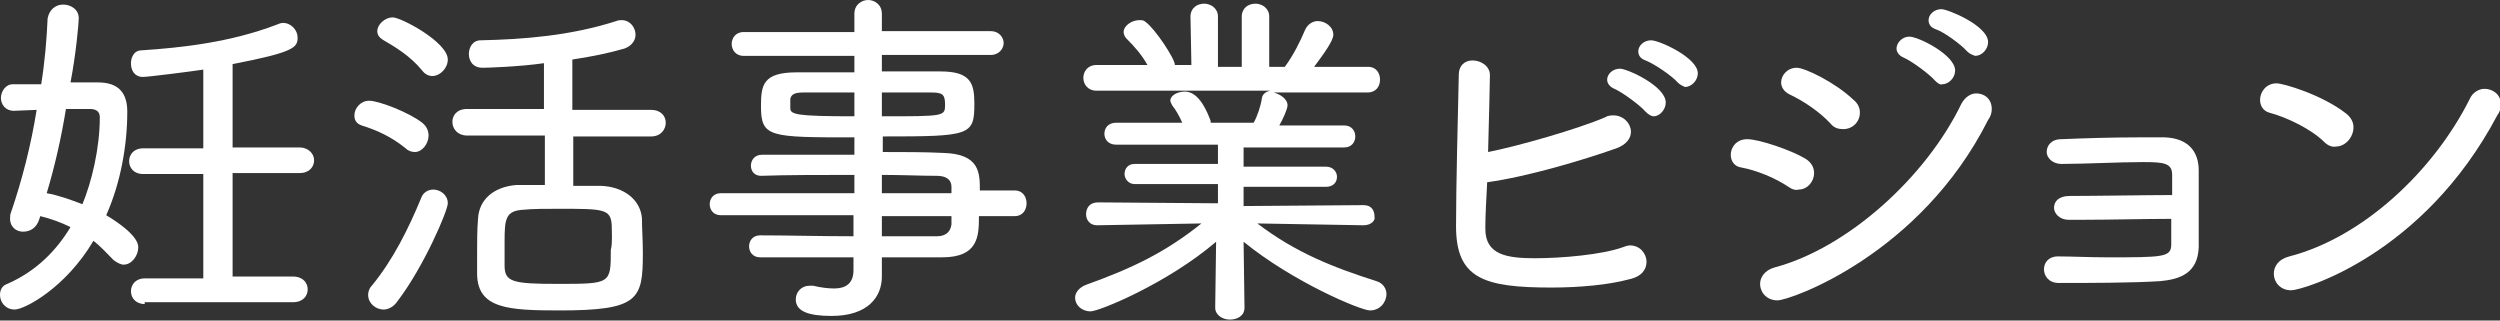 <?xml version="1.0" encoding="utf-8"?>
<!-- Generator: Adobe Illustrator 26.0.1, SVG Export Plug-In . SVG Version: 6.00 Build 0)  -->
<svg version="1.1" id="レイヤー_1" xmlns="http://www.w3.org/2000/svg" xmlns:xlink="http://www.w3.org/1999/xlink" x="0px"
	 y="0px" width="273px" height="35px" viewBox="0 0 273 35" style="enable-background:new 0 0 273 35;" xml:space="preserve">
<rect x="0" y="0" width="273" height="35" fill="#333333" stroke="none"/>
<style type="text/css">
	.st0{fill:none;}
	.st1{fill:#FFFFFF;}
</style>
<rect class="st0" width="273" height="35"/>
<g>
	<path class="st1" d="M4.3,23.9c-0.3,1-1,1.4-1.8,1.4c-0.7,0-1.4-0.5-1.4-1.4c0-0.2,0-0.5,0.1-0.7C2.4,19.7,3.4,15.8,4,12l-2.5,0.1
		l0,0c-0.9,0-1.4-0.7-1.4-1.4s0.5-1.5,1.3-1.5c0.9,0,2,0,3.1,0C4.9,6.7,5.1,4.3,5.2,2c0.2-1,0.9-1.5,1.7-1.5S8.6,1,8.6,2
		c0,0.5-0.3,3.9-0.9,7c1,0,2.1,0,3,0c2.3,0,3.2,1.2,3.2,3.2c0,3.6-0.7,7.7-2.3,11.3c3.3,2,3.5,3.1,3.5,3.5c0,0.9-0.7,1.9-1.6,1.9
		c-0.3,0-0.7-0.2-1.1-0.5c-0.7-0.7-1.4-1.5-2.2-2.1c-3,5.1-7.5,7.5-8.6,7.5c-1,0-1.6-0.8-1.6-1.6c0-0.5,0.2-1,0.8-1.2
		c3.2-1.4,5.4-3.7,6.9-6.2c-1-0.5-2.1-0.9-3.3-1.2L4.3,23.9z M7.2,11.9C6.7,15,6,18.1,5.1,21.1c1.2,0.2,2.6,0.7,3.9,1.2
		c1-2.4,1.9-6.1,1.9-9.5c0-0.7-0.5-0.9-1.1-0.9C9.8,11.9,7.2,11.9,7.2,11.9z M15.8,33.2c-1,0-1.5-0.7-1.5-1.4c0-0.7,0.5-1.4,1.5-1.4
		h6.4V19h-6.6c-1,0-1.5-0.7-1.5-1.4c0-0.7,0.5-1.4,1.5-1.4h6.6V7.6c-1.3,0.2-6,0.8-6.6,0.8c-0.9,0-1.3-0.7-1.3-1.5
		c0-0.7,0.4-1.4,1.1-1.4c4.6-0.3,9.8-0.9,14.8-2.8c0.2-0.1,0.5-0.2,0.7-0.2c0.9,0,1.6,0.8,1.6,1.6c0,1.1-0.4,1.6-7.1,2.9v9.1h7.3
		c1,0,1.6,0.7,1.6,1.4c0,0.7-0.5,1.4-1.6,1.4h-7.3v11.3H32c1.1,0,1.6,0.7,1.6,1.4S33.1,33,32,33H15.8V33.2z"/>
	<path class="st1" d="M44.3,16.2c-1.6-1.3-3.2-2-4.8-2.5c-0.6-0.2-0.8-0.6-0.8-1.1c0-0.8,0.7-1.6,1.6-1.6c1.1,0,4.4,1.3,5.8,2.4
		c0.5,0.4,0.7,0.9,0.7,1.4c0,0.9-0.7,1.8-1.5,1.8C45,16.6,44.6,16.5,44.3,16.2z M41.9,33.8c-0.9,0-1.7-0.7-1.7-1.6
		c0-0.3,0.1-0.7,0.4-1c2.3-2.8,4-6.2,5.4-9.6c0.2-0.6,0.8-0.9,1.3-0.9c0.8,0,1.6,0.6,1.6,1.5c0,0.8-2.6,6.9-5.5,10.7
		C43,33.5,42.4,33.8,41.9,33.8z M46.1,7.7c-1.3-1.6-3-2.6-4.2-3.3c-0.5-0.3-0.7-0.6-0.7-1c0-0.7,0.8-1.5,1.7-1.5s6,2.7,6,4.6
		c0,0.9-0.8,1.8-1.7,1.8C46.8,8.3,46.4,8.1,46.1,7.7z M62.6,14.9v5.4c1.1,0,2.2,0,3.1,0c2.3,0.1,4.2,1.4,4.4,3.5
		c0,1.2,0.1,2.5,0.1,3.8c0,5.1-0.4,6.3-9.1,6.3c-5.6,0-8.9-0.2-9-3.9c0-0.8,0-1.6,0-2.4c0-1.2,0-2.5,0.1-3.7
		c0.1-2.1,1.7-3.5,4.2-3.7c0.9,0,2,0,3.1,0v-5.4H51c-1,0-1.6-0.7-1.6-1.5c0-0.7,0.5-1.4,1.6-1.4h8.4v-5c-2.8,0.4-6.3,0.5-6.7,0.5
		c-1.1,0-1.5-0.8-1.5-1.5s0.4-1.5,1.3-1.5c4.7-0.1,9.8-0.5,14.8-2.1c0.2-0.1,0.4-0.1,0.6-0.1c0.9,0,1.5,0.8,1.5,1.6
		c0,0.6-0.4,1.2-1.2,1.5c-1.7,0.5-3.7,0.9-5.7,1.2V12h8.6c1.1,0,1.6,0.7,1.6,1.4s-0.5,1.5-1.6,1.5H62.6z M66.8,24.6
		c-0.1-1.8-0.9-1.8-5.8-1.8c-1.4,0-2.8,0-3.8,0.1c-2,0.1-2.1,1-2.1,3.5c0,0.9,0,1.8,0,2.6c0,1.8,0.9,2,5.8,2c5.8,0,5.8,0,5.8-3.7
		C66.9,26.5,66.8,25.5,66.8,24.6z"/>
	<path class="st1" d="M106.9,23.7c0,2.1-0.1,4.4-4,4.4c-2.1,0-4.3,0-6.6,0c0,0.8,0,1.9,0,2.1c0,2.2-1.5,4.3-5.5,4.3
		c-2.5,0-3.9-0.5-3.9-1.8c0-0.8,0.6-1.5,1.5-1.5c0.1,0,0.3,0,0.4,0c0.8,0.2,1.6,0.3,2.3,0.3c1.2,0,2.1-0.5,2.1-2v-1.4
		c-3.5,0-7.1,0-10.2,0c-0.8,0-1.2-0.6-1.2-1.2s0.4-1.2,1.2-1.2l0,0c2.9,0,6.5,0.1,10.2,0.1v-2.3H78.7c-0.8,0-1.2-0.6-1.2-1.2
		s0.4-1.2,1.2-1.2h14.6v-2c-3.7,0-7.5,0-10.2,0.1l0,0c-0.7,0-1.1-0.5-1.1-1.1s0.4-1.2,1.2-1.2c3,0,6.5,0,10.1,0V15
		c-9.3,0-10.2,0-10.2-3.4c0-2.3,0.2-3.7,3.9-3.7c1.5,0,3.9,0,6.3,0V6.1H81.2c-0.9,0-1.3-0.7-1.3-1.3s0.4-1.3,1.3-1.3h12.1v-2
		c0-1,0.8-1.5,1.5-1.5s1.5,0.5,1.5,1.5v1.9h11.9c0.9,0,1.4,0.7,1.4,1.3S109.1,6,108.2,6H96.3v1.8c2.5,0,4.8,0,6.4,0
		c3.3,0,3.7,1.3,3.7,3.5c0,3.5-0.4,3.6-10,3.6v1.7c2.4,0,4.6,0,6.6,0.1c4,0.1,4,2.2,4,4.1h3.8c0.9,0,1.3,0.7,1.3,1.4
		c0,0.7-0.4,1.4-1.3,1.4h-3.9V23.7z M93.3,10.1c-2.3,0-4.4,0-5.6,0c-0.9,0-1.3,0.2-1.4,0.7v1c0,0.7,0.6,0.9,7,0.9V10.1z M96.3,12.7
		c6.9,0,6.9,0,6.9-1.3c0-1.1-0.3-1.3-1.5-1.3s-3.2,0-5.4,0V12.7z M103.9,21.1c0-0.3,0-0.5,0-0.7c0-0.8-0.6-1.2-1.6-1.2
		c-1.7,0-3.8-0.1-6-0.1v2C96.3,21.1,103.9,21.1,103.9,21.1z M96.3,23.6v2.2c2.1,0,4.2,0,6,0c1,0,1.5-0.5,1.6-1.3c0-0.3,0-0.6,0-0.9
		C103.9,23.6,96.3,23.6,96.3,23.6z"/>
	<path class="st1" d="M148.9,24.6l-11.6-0.2c4.2,3.2,8.3,4.8,13,6.3c0.7,0.2,1.1,0.8,1.1,1.4c0,0.9-0.7,1.8-1.8,1.8
		c-1,0-8.4-3.1-13.8-7.5l0.1,7.2l0,0c0,0.9-0.8,1.3-1.6,1.3s-1.6-0.5-1.6-1.3l0,0l0.1-7.2C127.4,31,120,34,119.1,34
		c-1,0-1.7-0.7-1.7-1.5c0-0.5,0.4-1.1,1.2-1.4c5-1.8,8.6-3.5,12.6-6.7l-11.4,0.2l0,0c-0.8,0-1.2-0.6-1.2-1.2c0-0.7,0.4-1.3,1.3-1.3
		l13.1,0.1v-2.1h-9.1c-0.7,0-1.1-0.6-1.1-1.1c0-0.6,0.4-1.1,1.1-1.1h9.1v-2.1h-11.1c-0.9,0-1.3-0.6-1.3-1.2c0-0.6,0.4-1.2,1.3-1.2
		h7.2c-0.3-0.7-0.7-1.4-1.1-1.9c-0.1-0.2-0.2-0.4-0.2-0.5c0-0.6,0.8-1,1.6-1c1.6,0,2.5,2.4,2.8,3.2c0,0.1,0,0.2,0,0.2h1.3h3.4
		c0.4-0.7,0.8-1.9,0.9-2.7c0.1-0.5,0.5-0.7,0.9-0.8h-4.2h-14.8c-0.9,0-1.4-0.7-1.4-1.4s0.5-1.4,1.4-1.4h5.6c-0.6-1.1-1.4-2-2.3-2.9
		c-0.2-0.2-0.3-0.5-0.3-0.7c0-0.7,0.9-1.3,1.7-1.3c0.3,0,0.5,0,0.7,0.2c1,0.7,3.2,4,3.2,4.7h1.8L130,1.8c0-0.9,0.7-1.4,1.5-1.4
		c0.7,0,1.5,0.5,1.5,1.4v5.5h2.6V1.8c0-0.9,0.7-1.4,1.5-1.4c0.7,0,1.5,0.5,1.5,1.4v5.5h1.7c0.9-1.2,1.7-2.8,2.2-4
		c0.3-0.7,0.9-1,1.4-1c0.8,0,1.7,0.6,1.7,1.5c0,0.6-0.9,1.9-2.1,3.5h5.9l0,0c0.9,0,1.3,0.7,1.3,1.4s-0.4,1.4-1.4,1.4h-10.2
		c0.7,0.2,1.5,0.7,1.5,1.4c0,0.4-0.5,1.5-0.9,2.2h7.1c0.8,0,1.2,0.6,1.2,1.2c0,0.6-0.4,1.2-1.2,1.2h-11v2.1h9c0.8,0,1.2,0.6,1.2,1.1
		c0,0.6-0.4,1.1-1.2,1.1h-9v2.1l13.1-0.1c0.9,0,1.2,0.6,1.2,1.3C150.2,24,149.8,24.6,148.9,24.6L148.9,24.6z"/>
	<path class="st1" d="M162.2,24.7V25c0,2.8,2.3,3.2,5.4,3.2c3,0,7.4-0.4,9.6-1.2c0.3-0.1,0.5-0.2,0.8-0.2c1.1,0,1.8,0.9,1.8,1.8
		c0,0.8-0.5,1.6-1.9,1.9c-2.2,0.6-5.4,0.9-8.5,0.9c-7.4,0-10.4-1-10.4-6.7c0-4.2,0.2-12.1,0.3-16.5c0-1.1,0.7-1.6,1.5-1.6
		c0.9,0,1.9,0.6,1.9,1.6c0,0.7-0.1,4.6-0.2,8.4c3.1-0.6,9.8-2.5,12.8-3.8c0.3-0.2,0.7-0.2,0.9-0.2c1.1,0,1.9,0.9,1.9,1.8
		c0,0.7-0.5,1.4-1.6,1.8c-3.7,1.3-9.7,3.1-14.1,3.7C162.3,21.8,162.2,23.6,162.2,24.7z M179.7,12.2c-0.6-0.7-2.5-2.1-3.4-2.5
		c-0.5-0.2-0.8-0.6-0.8-1c0-0.6,0.6-1.2,1.4-1.2c0.8,0,5,1.9,5,3.7c0,0.8-0.7,1.5-1.3,1.5C180.3,12.7,180,12.5,179.7,12.2z M183.2,9
		c-0.6-0.7-2.5-2-3.5-2.4c-0.6-0.2-0.8-0.6-0.8-1c0-0.6,0.6-1.2,1.4-1.2c0.9,0,5.1,1.9,5.1,3.6c0,0.8-0.7,1.5-1.4,1.5
		C183.8,9.4,183.5,9.3,183.2,9z"/>
	<path class="st1" d="M195.3,20.4c-1.5-1-3.5-1.8-5.1-2.1c-0.8-0.1-1.2-0.7-1.2-1.4c0-0.8,0.6-1.7,1.8-1.7c1.3,0,4.8,1.2,6.3,2.1
		c0.7,0.4,1,1,1,1.6c0,0.9-0.7,1.8-1.7,1.8C196.1,20.8,195.7,20.7,195.3,20.4z M194.1,32.8c-1.2,0-1.9-0.9-1.9-1.8
		c0-0.7,0.5-1.5,1.6-1.8c7.9-2.1,16.5-9.8,20.4-17.9c0.4-0.7,1-1.1,1.6-1.1c0.9,0,1.7,0.6,1.7,1.7c0,0.4-0.1,0.8-0.4,1.2
		C209.7,27.8,195.5,32.8,194.1,32.8z M199.9,13.5c-1.2-1.3-3-2.5-4.5-3.2c-0.6-0.3-0.9-0.8-0.9-1.3c0-0.8,0.7-1.6,1.7-1.6
		c0.9,0,4.2,1.6,6.2,3.5c0.5,0.4,0.7,0.9,0.7,1.4c0,1-0.8,1.8-1.8,1.8C200.8,14.1,200.3,14,199.9,13.5z M211.3,8.8
		c-0.6-0.7-2.5-2.1-3.4-2.5c-0.5-0.2-0.8-0.6-0.8-1c0-0.6,0.6-1.3,1.4-1.3c1,0,5,2,5,3.7c0,0.8-0.7,1.5-1.4,1.5
		C211.9,9.3,211.6,9.1,211.3,8.8z M214.8,5.6c-0.6-0.7-2.5-2.1-3.4-2.4c-0.6-0.2-0.8-0.6-0.8-1c0-0.6,0.6-1.2,1.4-1.2
		c0.7,0,5.1,1.8,5.1,3.6c0,0.8-0.7,1.5-1.4,1.5C215.4,6,215.1,5.9,214.8,5.6z"/>
	<path class="st1" d="M227.5,24h-1.6c-1,0-1.6-0.7-1.6-1.3c0-0.7,0.5-1.3,1.7-1.3c2.7,0,8.4-0.1,11.2-0.1c0-0.9,0-1.7,0-2.2
		c0-1.3-0.9-1.4-3.2-1.4c-2.6,0-6.3,0.2-8.8,0.2h-0.1c-1,0-1.6-0.7-1.6-1.3c0-0.7,0.5-1.4,1.6-1.4c2.3-0.1,5.6-0.2,8.4-0.2
		c1.1,0,2.1,0,2.9,0c2.6,0.1,3.7,1.6,3.7,3.6V27c-0.1,2.8-2,3.5-4.2,3.7c-3,0.2-8.1,0.2-11.1,0.2c-1.1,0-1.6-0.8-1.6-1.5
		s0.5-1.4,1.5-1.4h0.1c1.4,0,3.4,0.1,5.3,0.1c6.1,0,7,0,7-1.4c0-0.6,0-1.7,0-2.8C234.2,23.9,230.3,24,227.5,24z"/>
	<path class="st1" d="M253.8,15.5c-1.4-1.4-4.1-2.7-6-3.2c-0.7-0.2-1-0.8-1-1.4c0-0.9,0.7-1.8,1.8-1.8c0.7,0,4.9,1.2,7.6,3.3
		c0.5,0.4,0.8,0.9,0.8,1.5c0,1.1-0.9,2.1-1.9,2.1C254.7,16.1,254.2,15.9,253.8,15.5z M250.2,31.7c-1.2,0-1.9-0.9-1.9-1.8
		c0-0.8,0.5-1.6,1.7-1.9c8.1-2.1,15.8-9.4,19.7-17.2c0.3-0.7,1-1.1,1.6-1.1c0.9,0,1.8,0.6,1.8,1.7c0,0.4-0.1,0.8-0.4,1.2
		C264.6,27.9,251.4,31.7,250.2,31.7z"/>
</g>
</svg>

